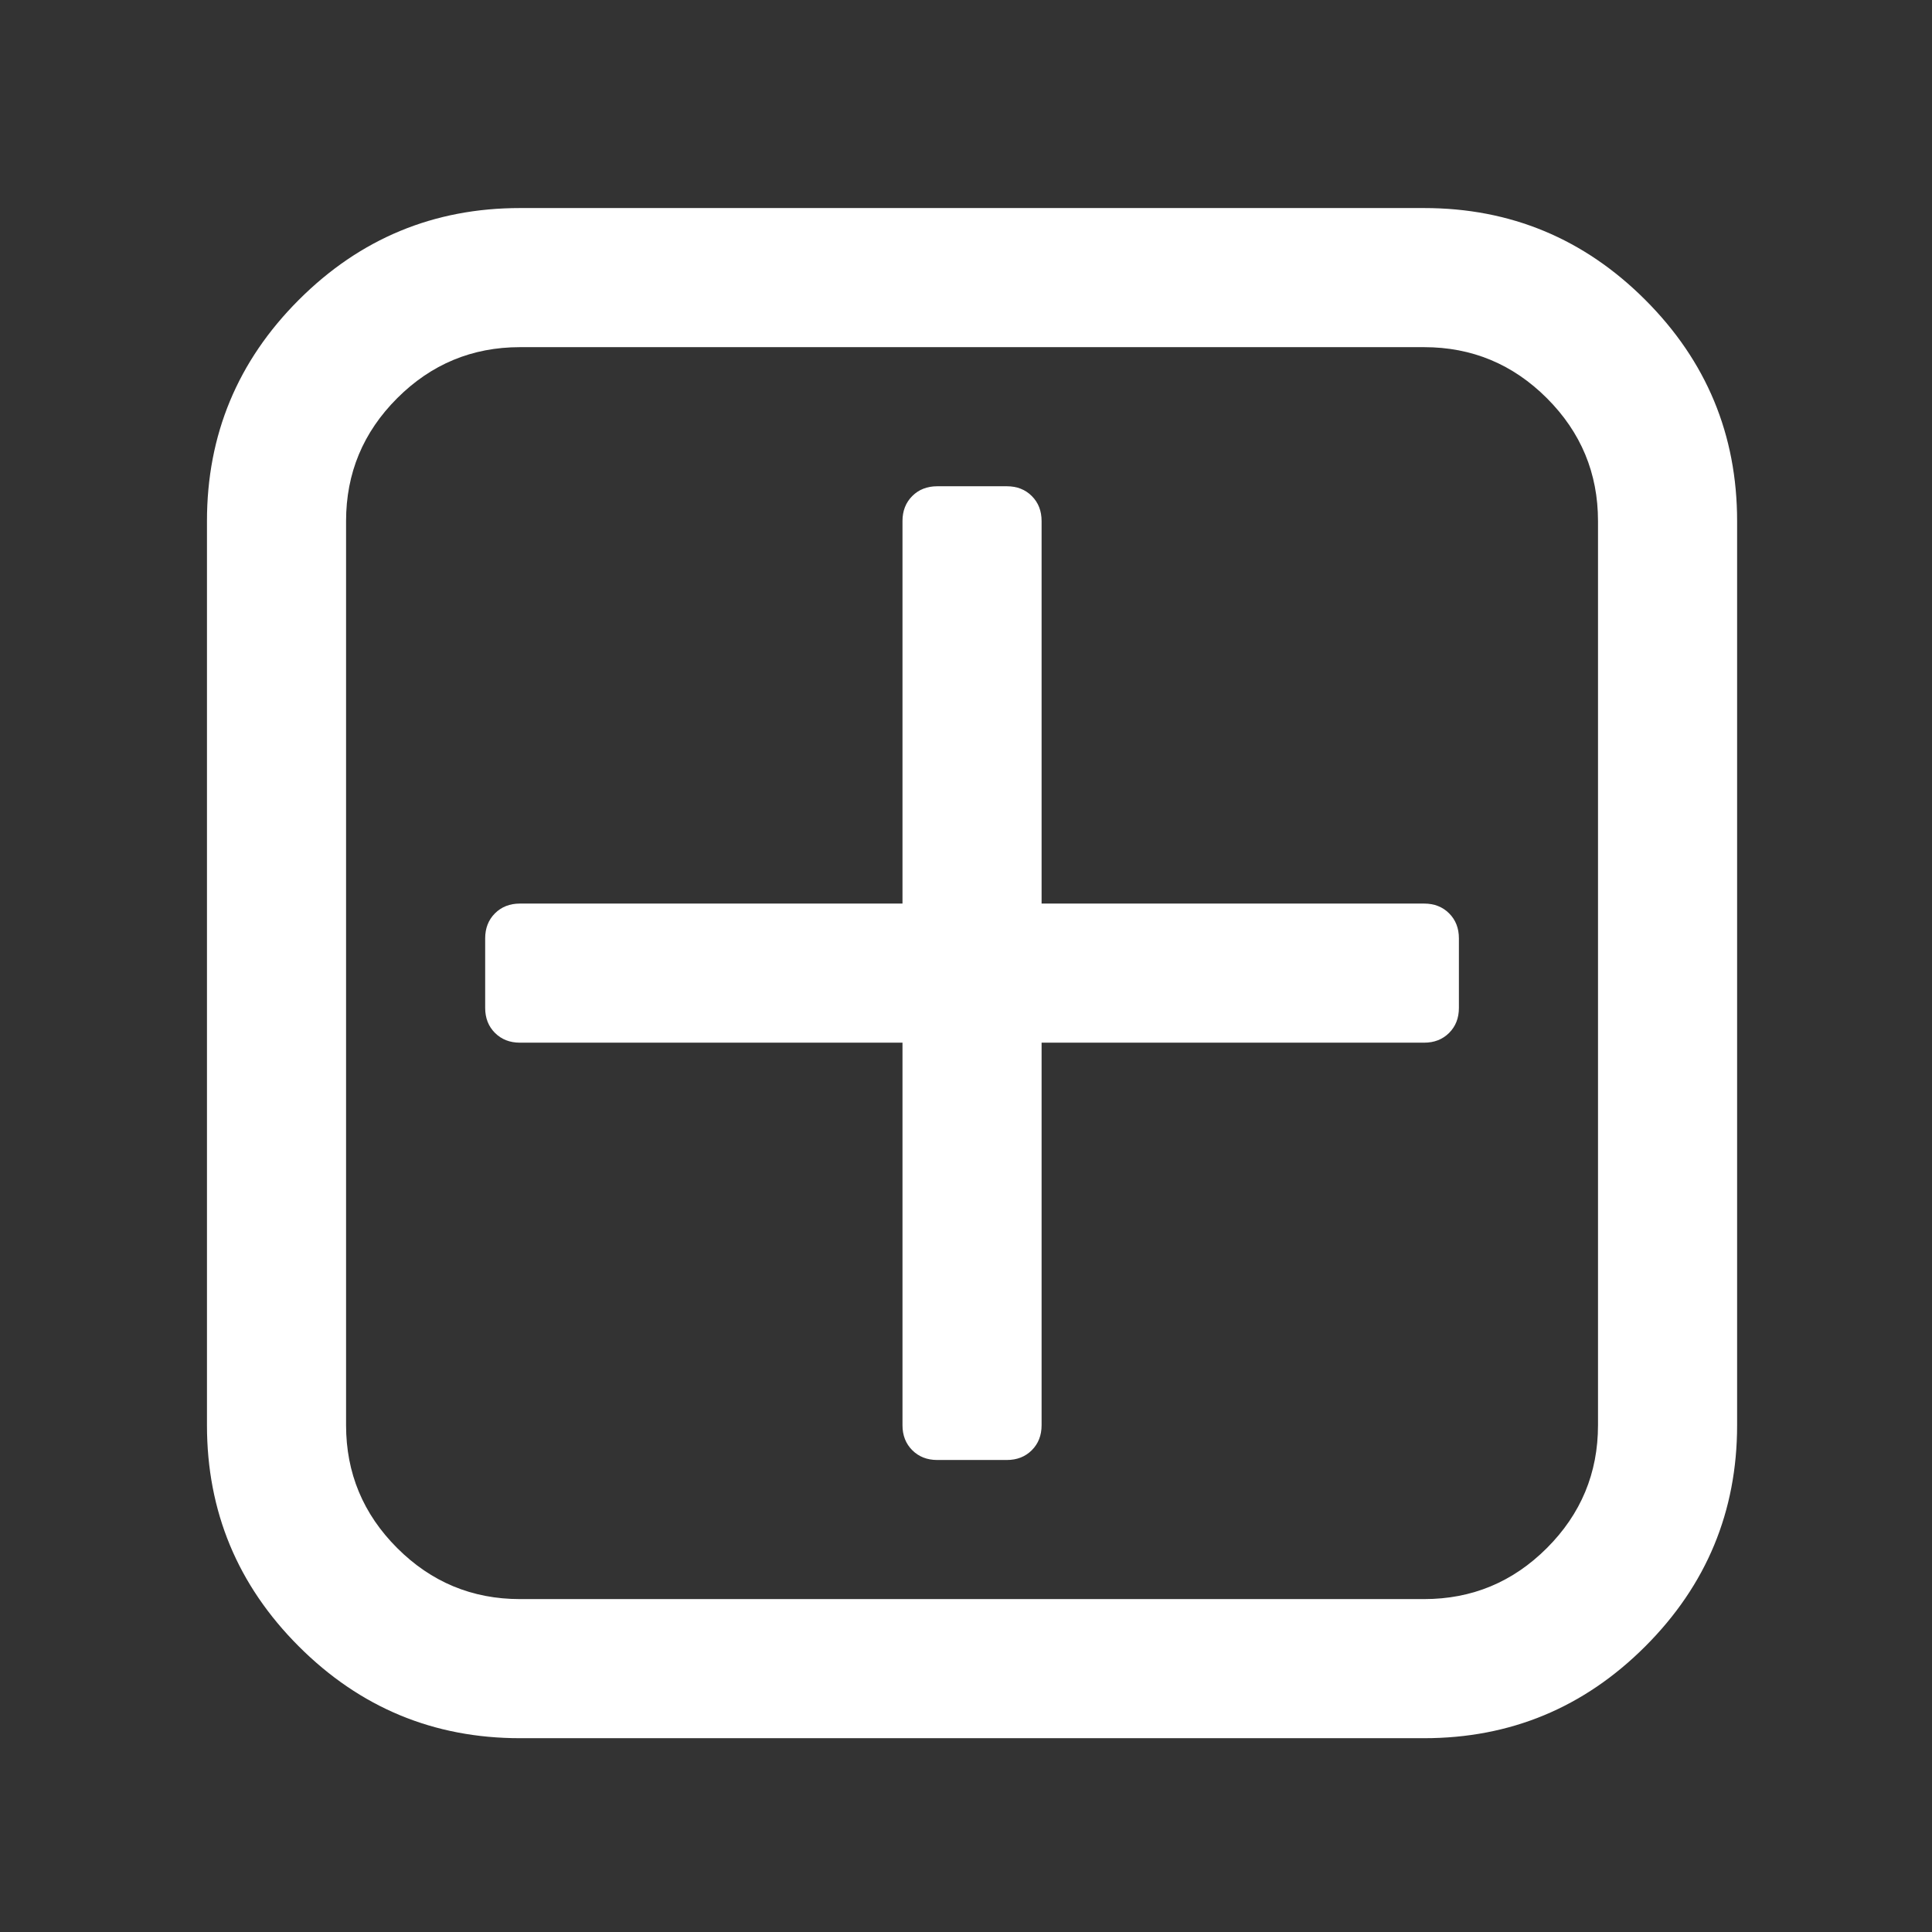 ﻿<!DOCTYPE svg PUBLIC "-//W3C//DTD SVG 1.1//EN" "http://www.w3.org/Graphics/SVG/1.1/DTD/svg11.dtd">
<svg xmlns="http://www.w3.org/2000/svg" xmlns:xlink="http://www.w3.org/1999/xlink" version="1.1" width="16" height="16" overflow="auto" preserveAspectRatio="none" baseProfile="tiny" space="preserve">
  <rect width="100%" height="100%" fill="#333333" stroke="none"/>
  <path d="M1152 736 L1152 672 Q1152 658 1143 649 Q1134 640 1120 640 L768 640 L768 288 Q768 274 759 265 Q750 256 736 256 L672 256 Q658 256 649 265 Q640 274 640 288 L640 640 L288 640 Q274 640 265 649 Q256 658 256 672 L256 736 Q256 750 265 759 Q274 768 288 768 L640 768 L640 1120 Q640 1134 649 1143 Q658 1152 672 1152 L736 1152 Q750 1152 759 1143 Q768 1134 768 1120 L768 768 L1120 768 Q1134 768 1143 759 Q1152 750 1152 736 z M1280 288 L1280 1120 Q1280 1186 1233 1233 Q1186 1280 1120 1280 L288 1280 Q222 1280 175 1233 Q128 1186 128 1120 L128 288 Q128 222 175 175 Q222 128 288 128 L1120 128 Q1186 128 1233 175 Q1280 222 1280 288 z M1408 1120 L1408 288 Q1408 169 1323.5 84.5 Q1239 0 1120 0 L288 0 Q169 0 84.5 84.5 Q0 169 0 288 L0 1120 Q0 1239 84.5 1323.5 Q169 1408 288 1408 L1120 1408 Q1239 1408 1323.5 1323.5 Q1408 1239 1408 1120 z" pathLength="0" fill="White" transform="translate(1.714, 0.571) scale(0.009, -0.009) translate(0, -1536)" />
</svg>